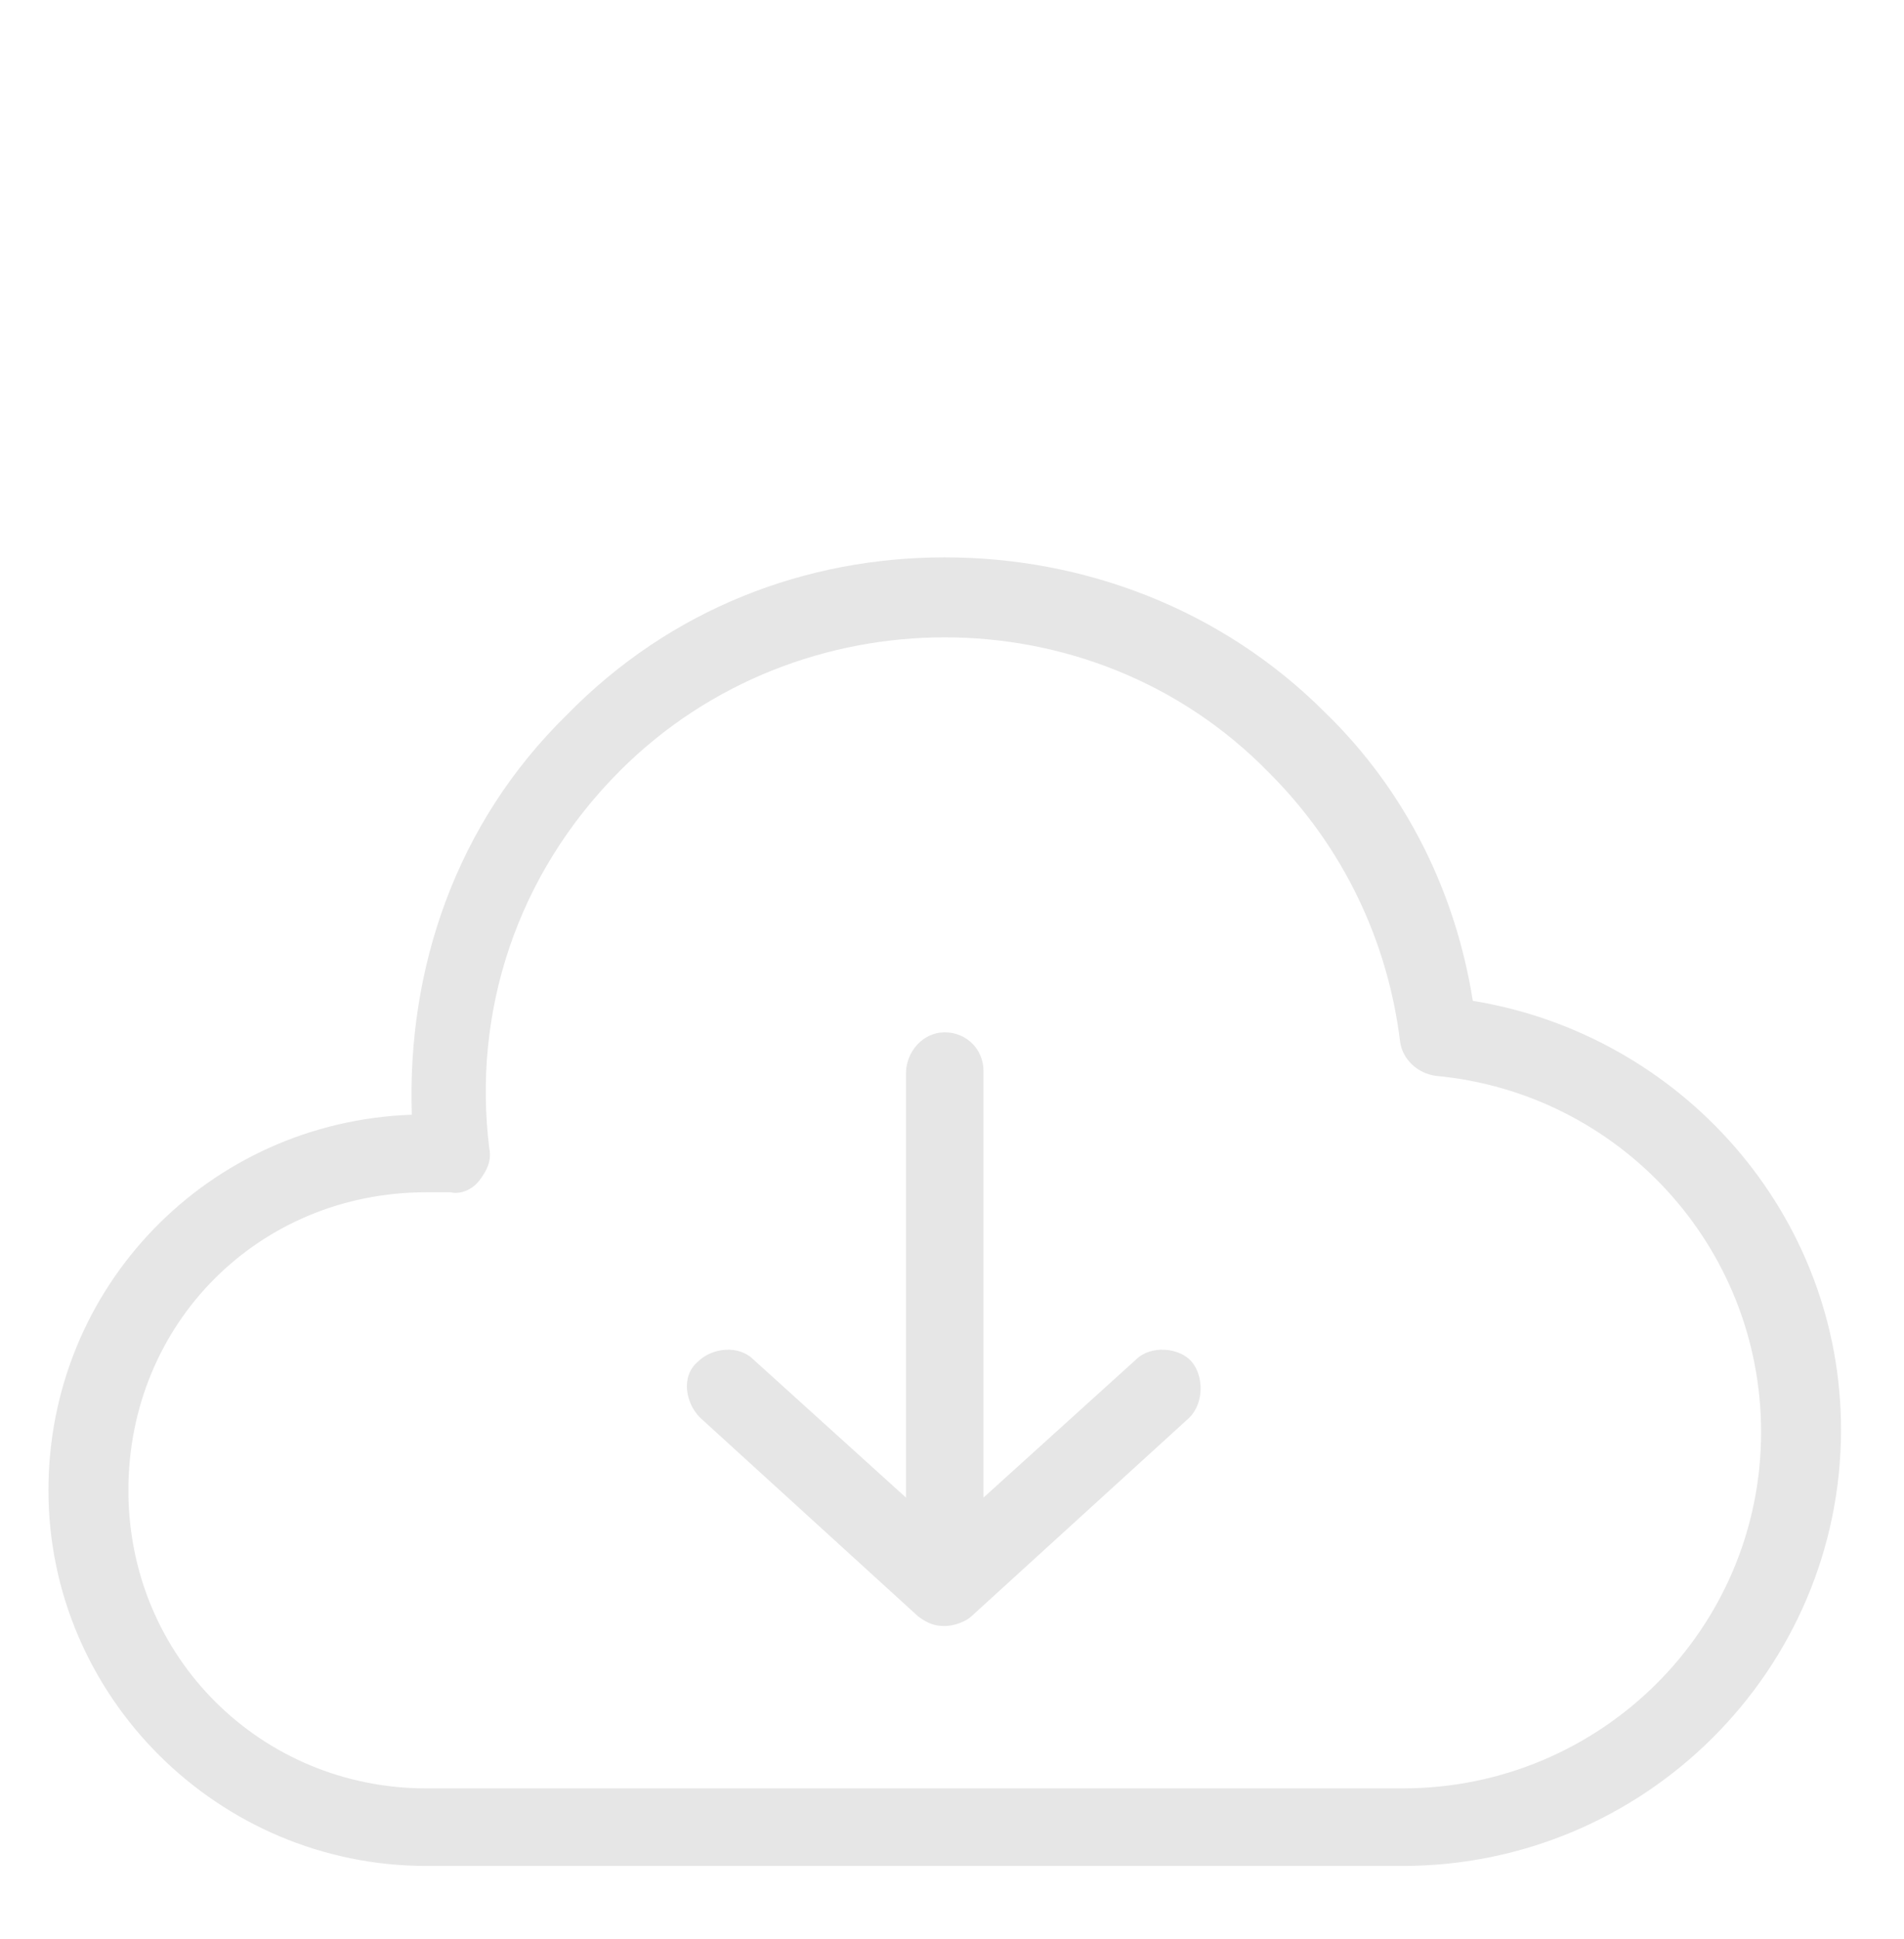 <?xml version="1.0" encoding="utf-8"?>
<!-- Generator: Adobe Illustrator 22.1.0, SVG Export Plug-In . SVG Version: 6.00 Build 0)  -->
<svg version="1.1" id="Layer_1" xmlns="http://www.w3.org/2000/svg" xmlns:xlink="http://www.w3.org/1999/xlink" x="0px" y="0px"
	 width="78.6px" height="80px" viewBox="0 0 78.6 80" style="enable-background:new 0 0 78.6 80;" xml:space="preserve">
<style type="text/css">
	.st0{fill:#E6E6E6;}
</style>
<g id="Page-1">
	<g id="app" transform="translate(-795, -1574)">
		<g id="np_download_1562156_F06B00" transform="translate(795, 1574)">
			<path id="Shape" class="st0" d="M39,23c5.7,0,11.4,2.1,15.7,6.4c3.4,3.3,5.4,7.5,6.1,11.9C69.4,42.7,76,50.1,76,59
				c0,9.9-8.1,18-18.1,18H17.6C9,77,2,70,2,61.5C2,53.1,8.6,46.3,17,46c-0.2-6,1.8-12,6.4-16.5C27.7,25.1,33.3,23,39,23L39,23z
				 M39,26.3c-4.8,0-9.7,1.8-13.4,5.5c-4.3,4.3-6.1,10-5.4,15.6c0.1,0.5-0.1,0.9-0.4,1.3c-0.3,0.4-0.8,0.6-1.2,0.5h-1
				c-6.9,0-12.3,5.4-12.3,12.3s5.5,12.3,12.3,12.3h40.3c8.2,0,14.8-6.6,14.8-14.7c0-7.7-5.9-14-13.4-14.7c-0.8-0.1-1.4-0.7-1.5-1.4
				c-0.5-4.1-2.3-8-5.4-11.1C48.7,28.1,43.8,26.3,39,26.3L39,26.3z M39,42.6c0.9,0,1.6,0.7,1.6,1.6v17.6l6.3-5.7
				c0.6-0.6,1.8-0.5,2.3,0.1s0.5,1.7-0.1,2.3l-9,8.2c-0.2,0.2-0.7,0.4-1.1,0.4c-0.4,0-0.7-0.1-1.1-0.4l-9-8.2
				c-0.6-0.6-0.8-1.7-0.1-2.3c0.6-0.6,1.7-0.7,2.3-0.1l6.3,5.7V44.3C37.4,43.4,38.1,42.6,39,42.6L39,42.6z"/>
		</g>
	</g>
</g>
</svg>
